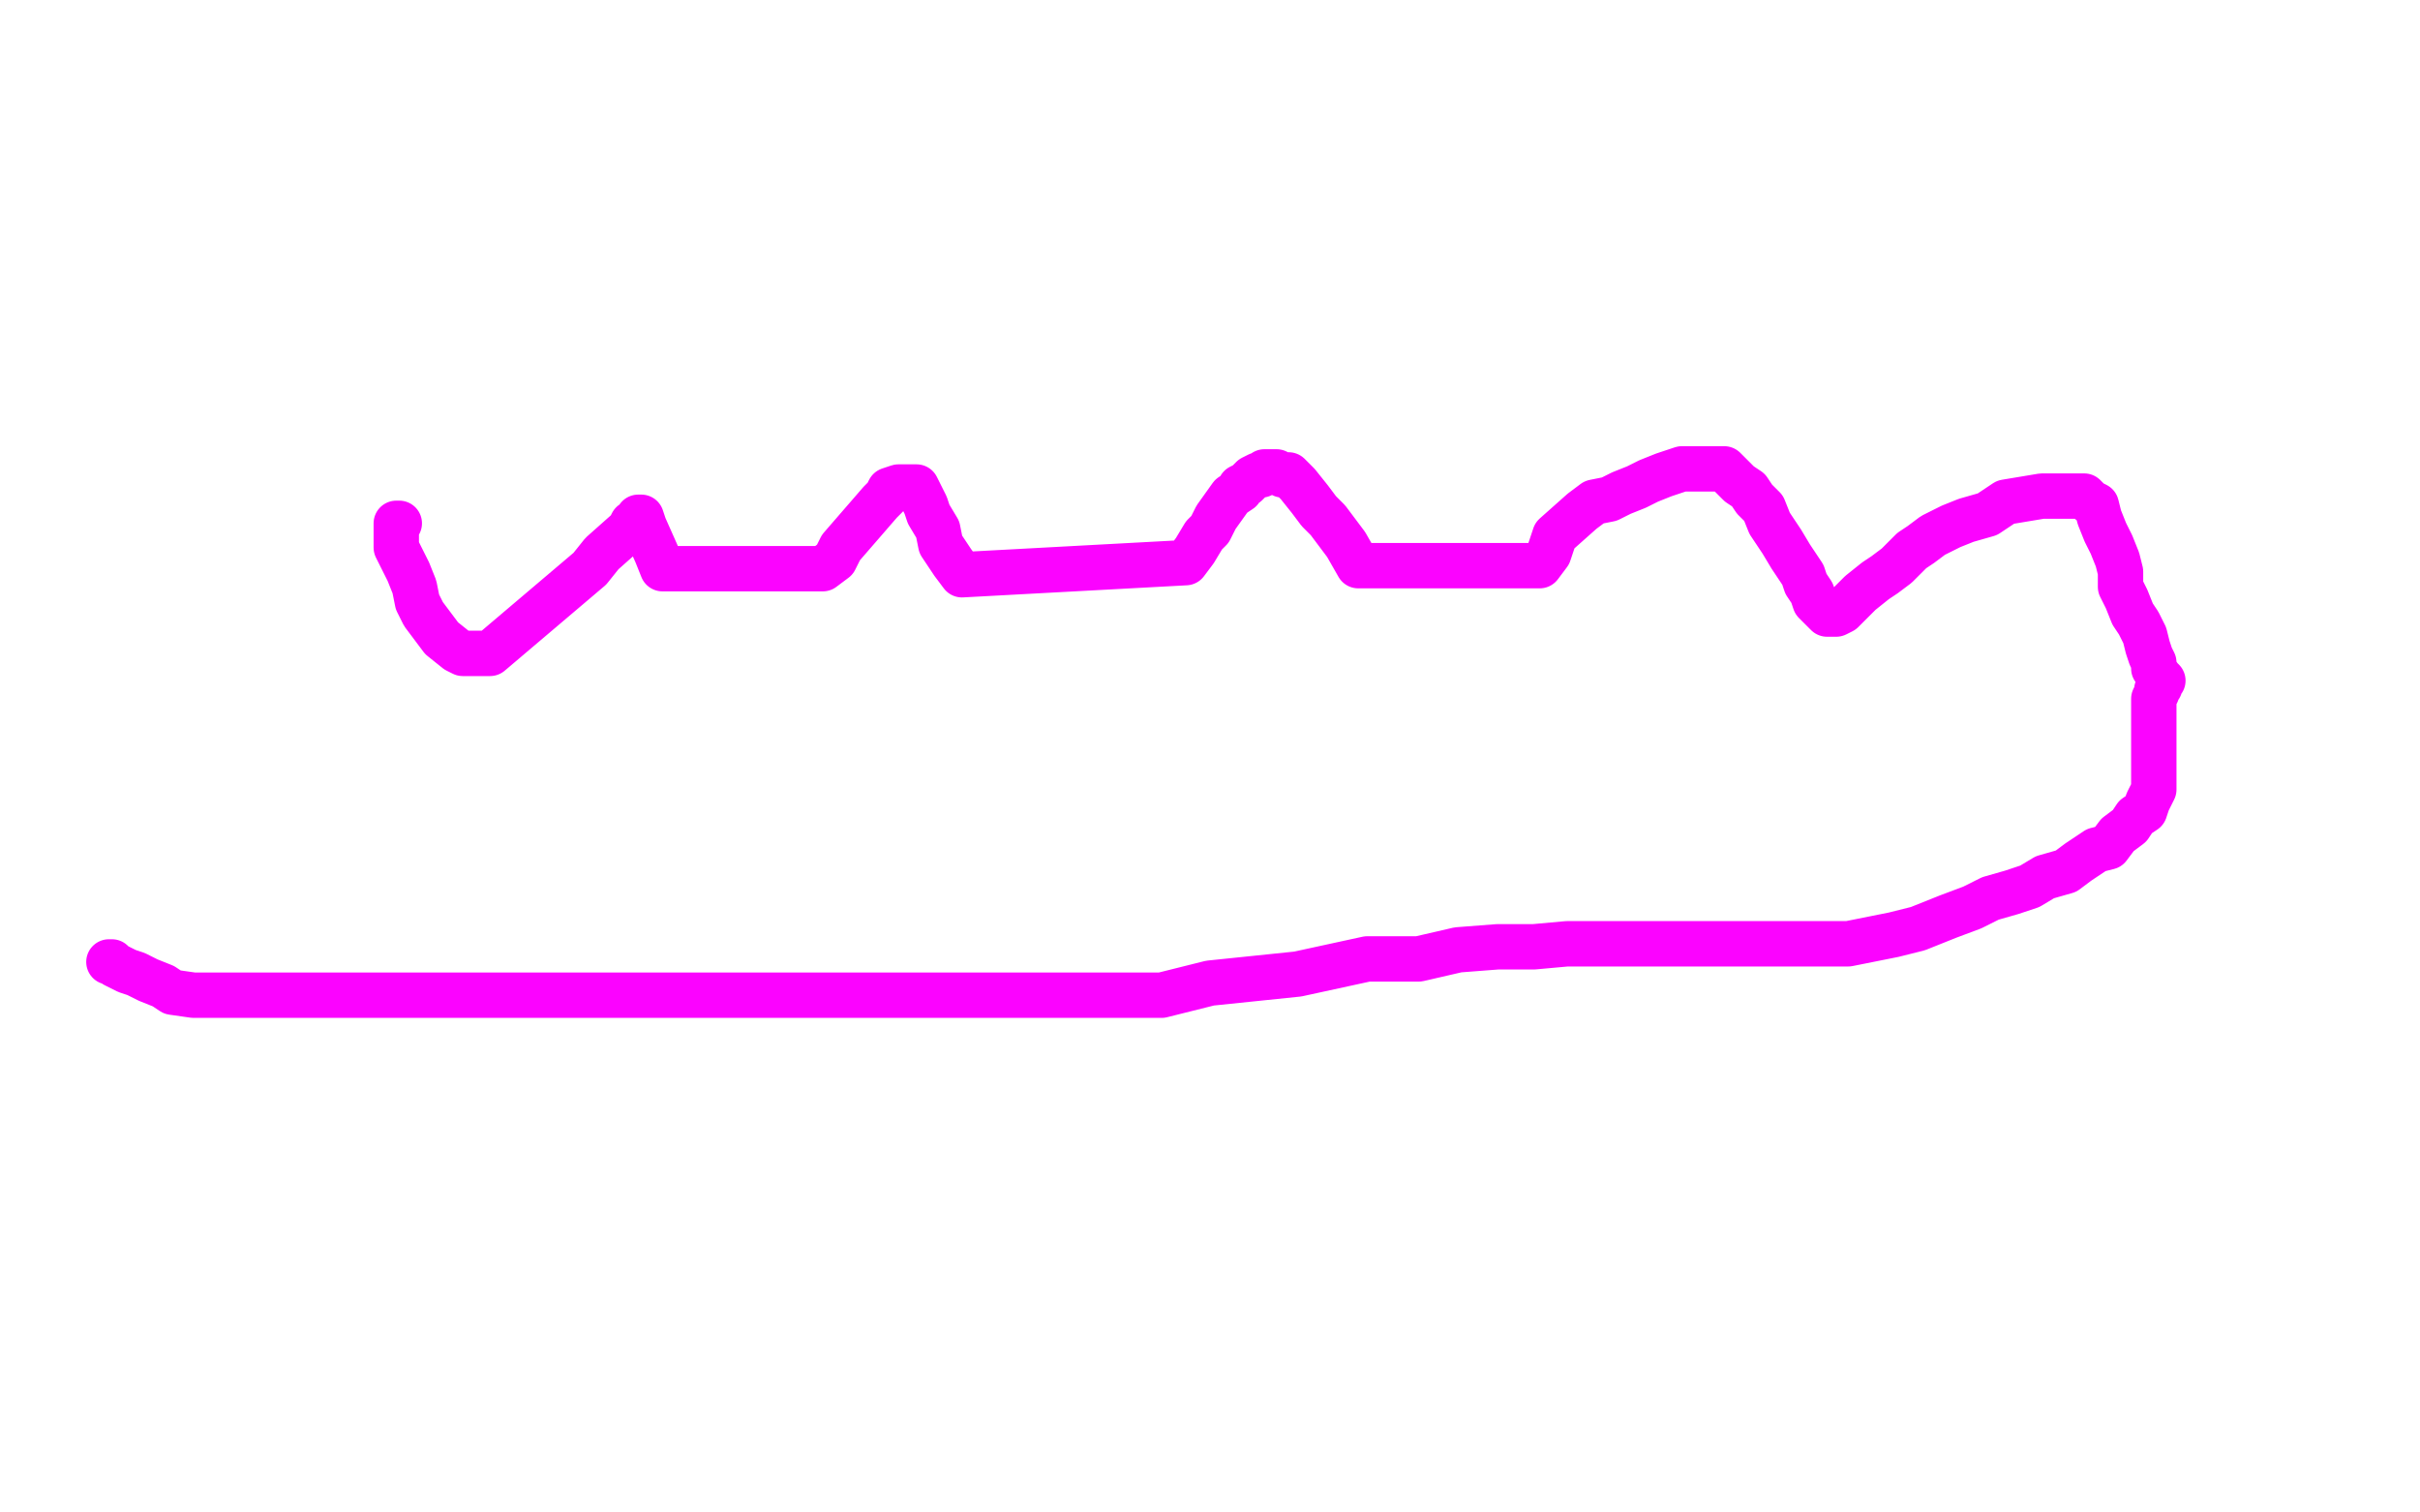 <?xml version="1.0" standalone="no"?>
<!DOCTYPE svg PUBLIC "-//W3C//DTD SVG 1.1//EN"
"http://www.w3.org/Graphics/SVG/1.1/DTD/svg11.dtd">

<svg width="800" height="500" version="1.1" xmlns="http://www.w3.org/2000/svg" xmlns:xlink="http://www.w3.org/1999/xlink" style="stroke-antialiasing: false"><desc>This SVG has been created on https://colorillo.com/</desc><rect x='0' y='0' width='800' height='500' style='fill: rgb(255,255,255); stroke-width:0' /><polyline points="132,173 131,173 131,173 131,174 131,174 131,175 131,175 131,177 131,177 131,178 131,178 131,181 131,181 133,185 133,185 135,189 135,189 137,194 137,194 138,199 138,199 140,203 140,203 143,207 143,207 146,211 146,211 151,215 153,216 157,216 162,216 195,188 199,183 208,175 209,173 211,172 211,171 212,171 213,174 217,183 219,188 272,188 276,185 278,181 291,166 293,164 294,162 297,161 299,161 301,161 303,161 304,163 306,167 307,170 310,175 311,180 315,186 318,190 392,186 395,182 398,177 400,175 402,171 407,164 410,162 410,161 412,160 413,159 414,158 416,157 417,157 418,156 420,156 422,156 424,157 426,157 429,160 433,165 436,169 439,172 445,180 449,187 509,187 512,183 514,177 523,169 527,166 532,165 536,163 541,161 545,159 550,157 553,156 556,155 559,155 562,155 565,155 567,155 570,155 572,157 575,160 578,162 580,165 583,168 585,173 589,179 592,184 596,190 597,193 599,196 600,199 603,202 604,203 606,203 607,203 609,202 611,200 613,198 615,196 620,192 623,190 627,187 632,182 635,180 639,177 645,174 650,172 657,170 663,166 669,165 675,164 678,164 682,164 685,164 687,164 689,164 691,166 693,167 694,171 696,176 698,180 700,185 701,189 701,194 703,198 705,203 707,206 709,210 710,214 711,217 712,219 712,221 714,224 715,225 714,226 714,227 713,228 713,229 712,231 712,232 712,233 712,235 712,237 712,239 712,243 712,245 712,248 712,250 712,253 712,255 712,259 712,261 710,265 709,268 706,270 704,273 700,276 697,280 693,281 687,285 683,288 676,290 671,293 665,295 658,297 652,300 644,303 634,307 626,309 611,312 599,312 584,312 570,312 554,312 535,312 518,312 507,313 495,313 482,314 469,317 452,317 429,322 400,325 384,329 362,329 338,329 316,329 294,329 270,329 245,329 223,329 201,329 179,329 158,329 141,329 122,329 107,329 94,329 82,329 70,329 64,329 57,328 54,326 49,324 45,322 42,321 40,320 38,319 37,318 36,318" style="fill: none; stroke: #fb03ff; stroke-width: 15; stroke-linejoin: round; stroke-linecap: round; stroke-antialiasing: false; stroke-antialias: 0; opacity: 1.0"/>
</svg>
